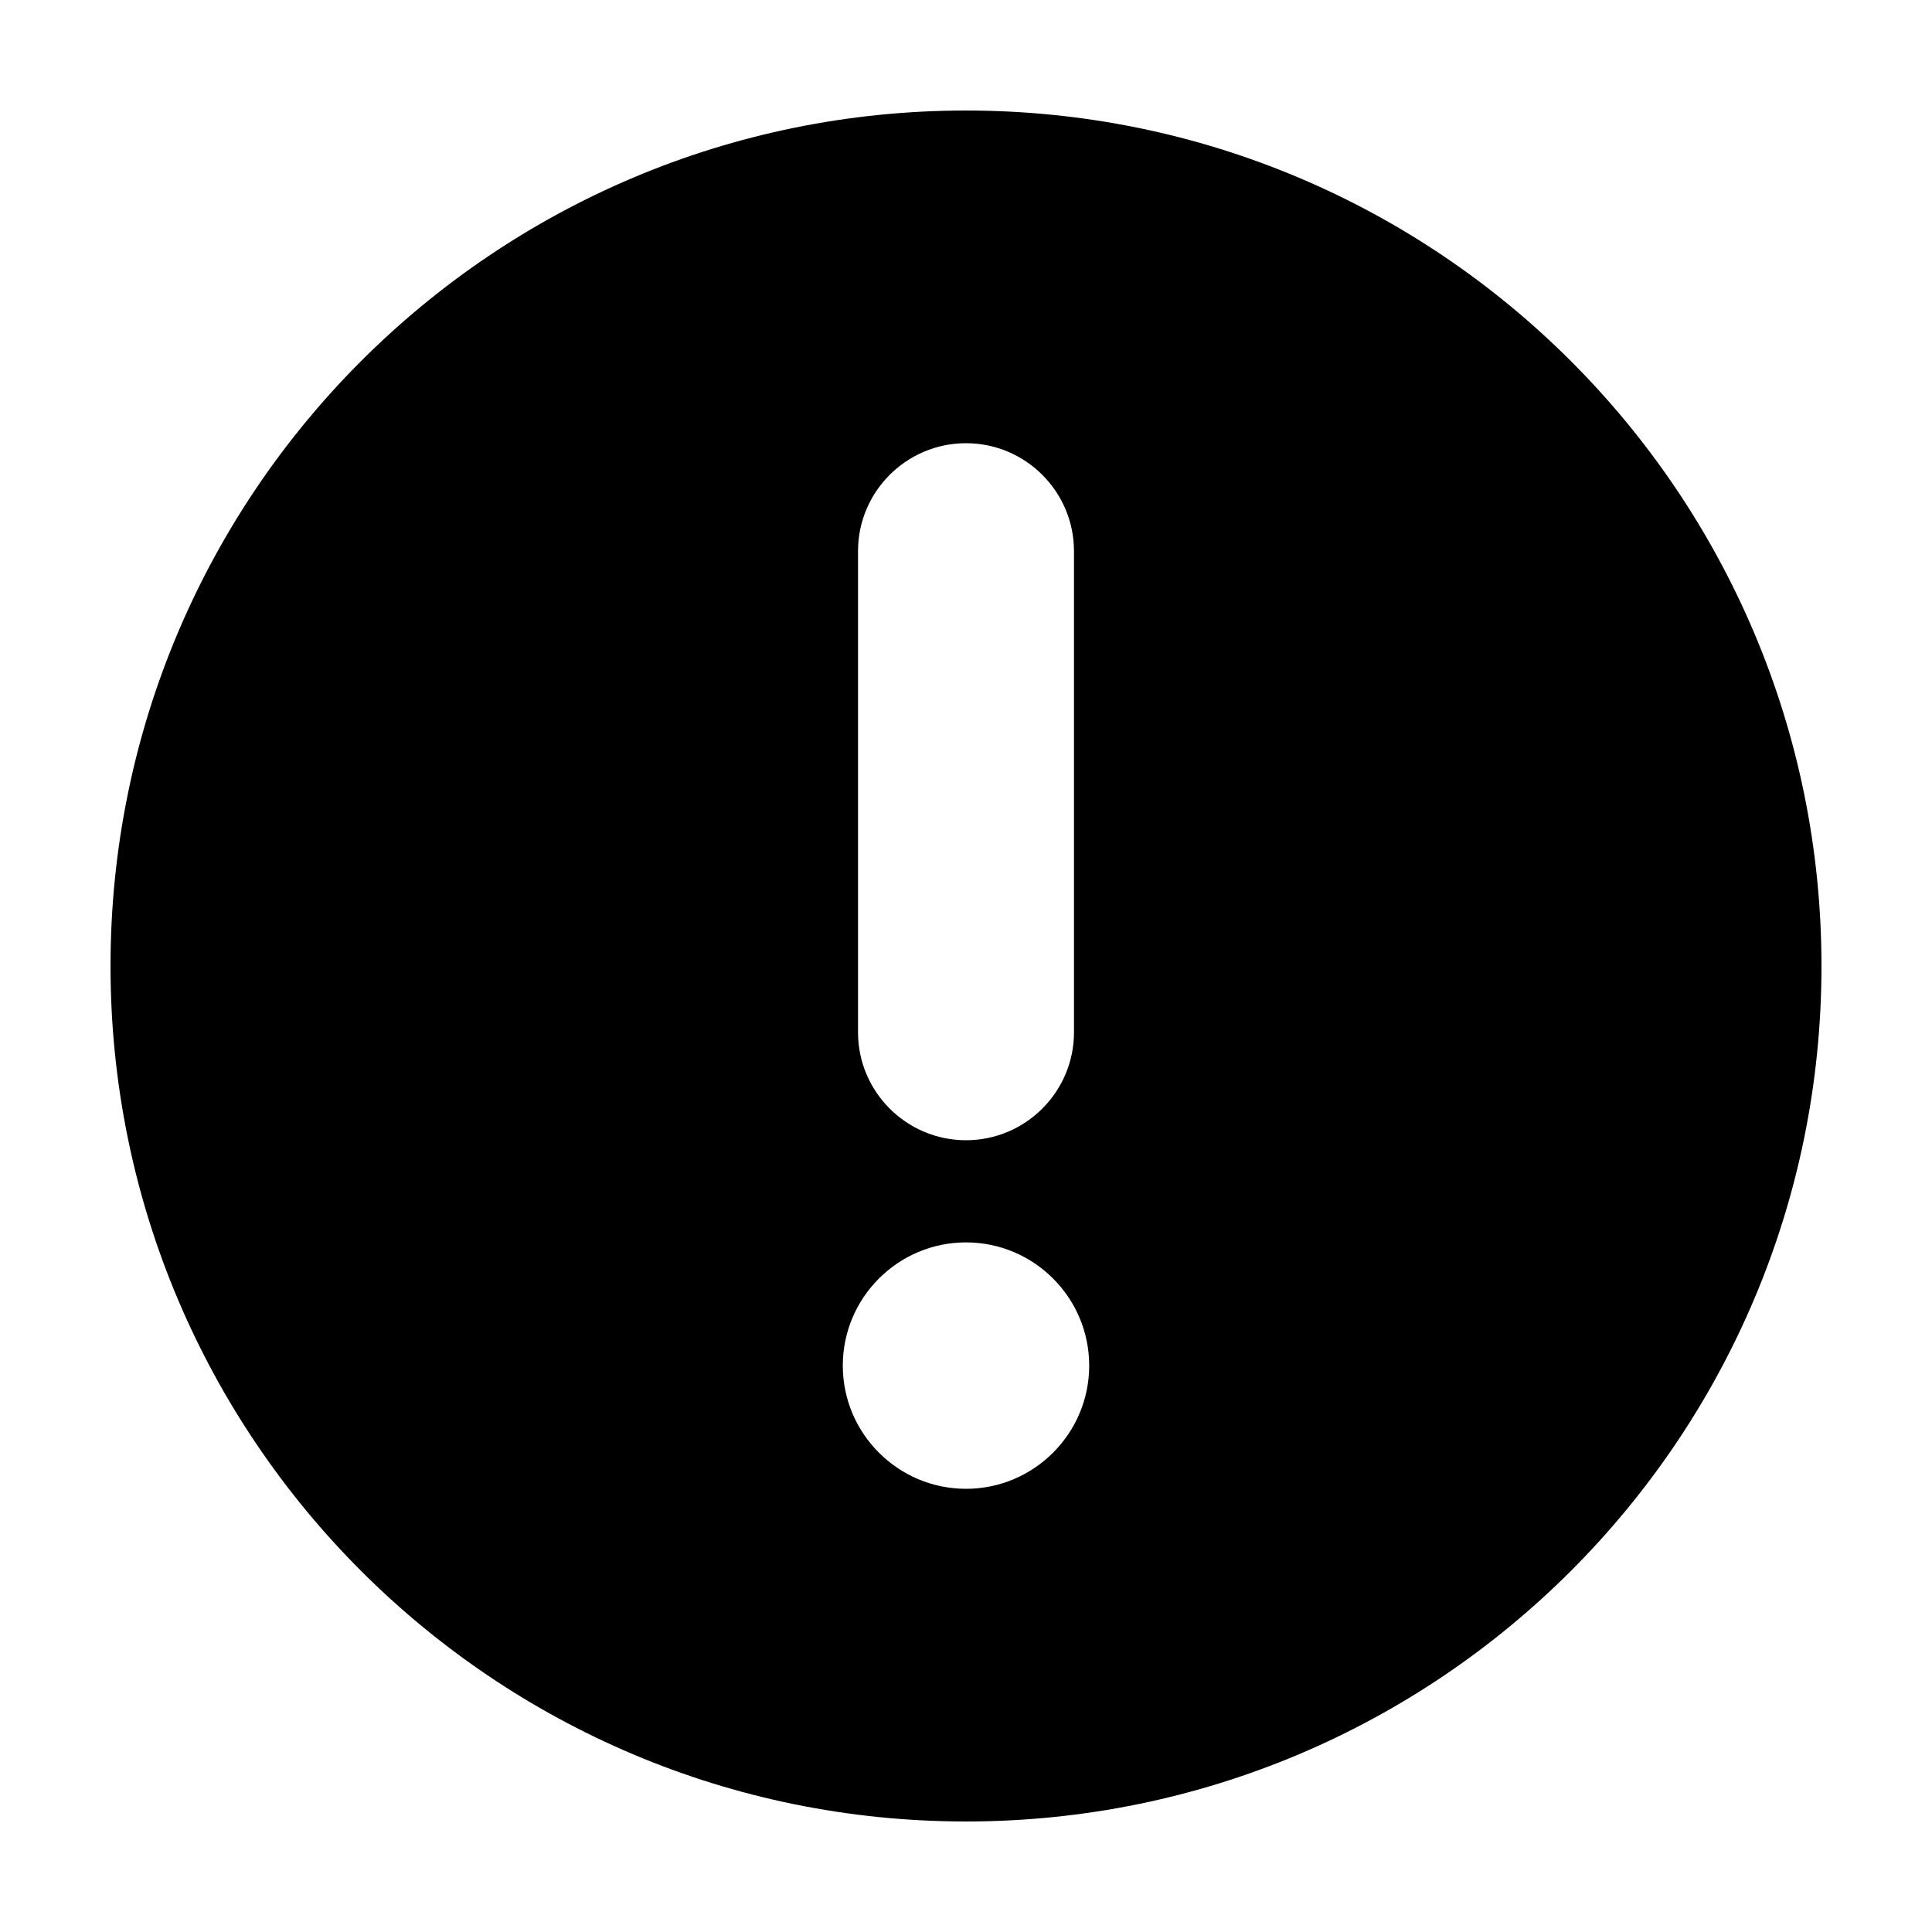 <?xml version="1.0" encoding="UTF-8"?>
<!-- The Best Svg Icon site in the world: iconSvg.co, Visit us! https://iconsvg.co -->
<svg fill="#000000" width="800px" height="800px" version="1.1" viewBox="144 144 512 512" xmlns="http://www.w3.org/2000/svg">
 <path d="m400 173.29c-125.22 0-226.71 101.51-226.71 226.71 0 125.22 101.5 226.71 226.71 226.71 125.21 0 226.71-101.5 226.71-226.71-0.004-125.21-101.51-226.71-226.71-226.71zm-28.617 116.77c0-15.773 12.836-28.605 28.617-28.605s28.617 12.832 28.617 28.605v127.51c0 15.773-12.836 28.605-28.617 28.605s-28.617-12.832-28.617-28.605zm28.617 248.49c-17.996 0-32.648-14.645-32.648-32.641 0-18.016 14.652-32.66 32.648-32.66 18.008 0 32.648 14.645 32.648 32.66-0.004 17.992-14.645 32.641-32.648 32.641z"/>
</svg>